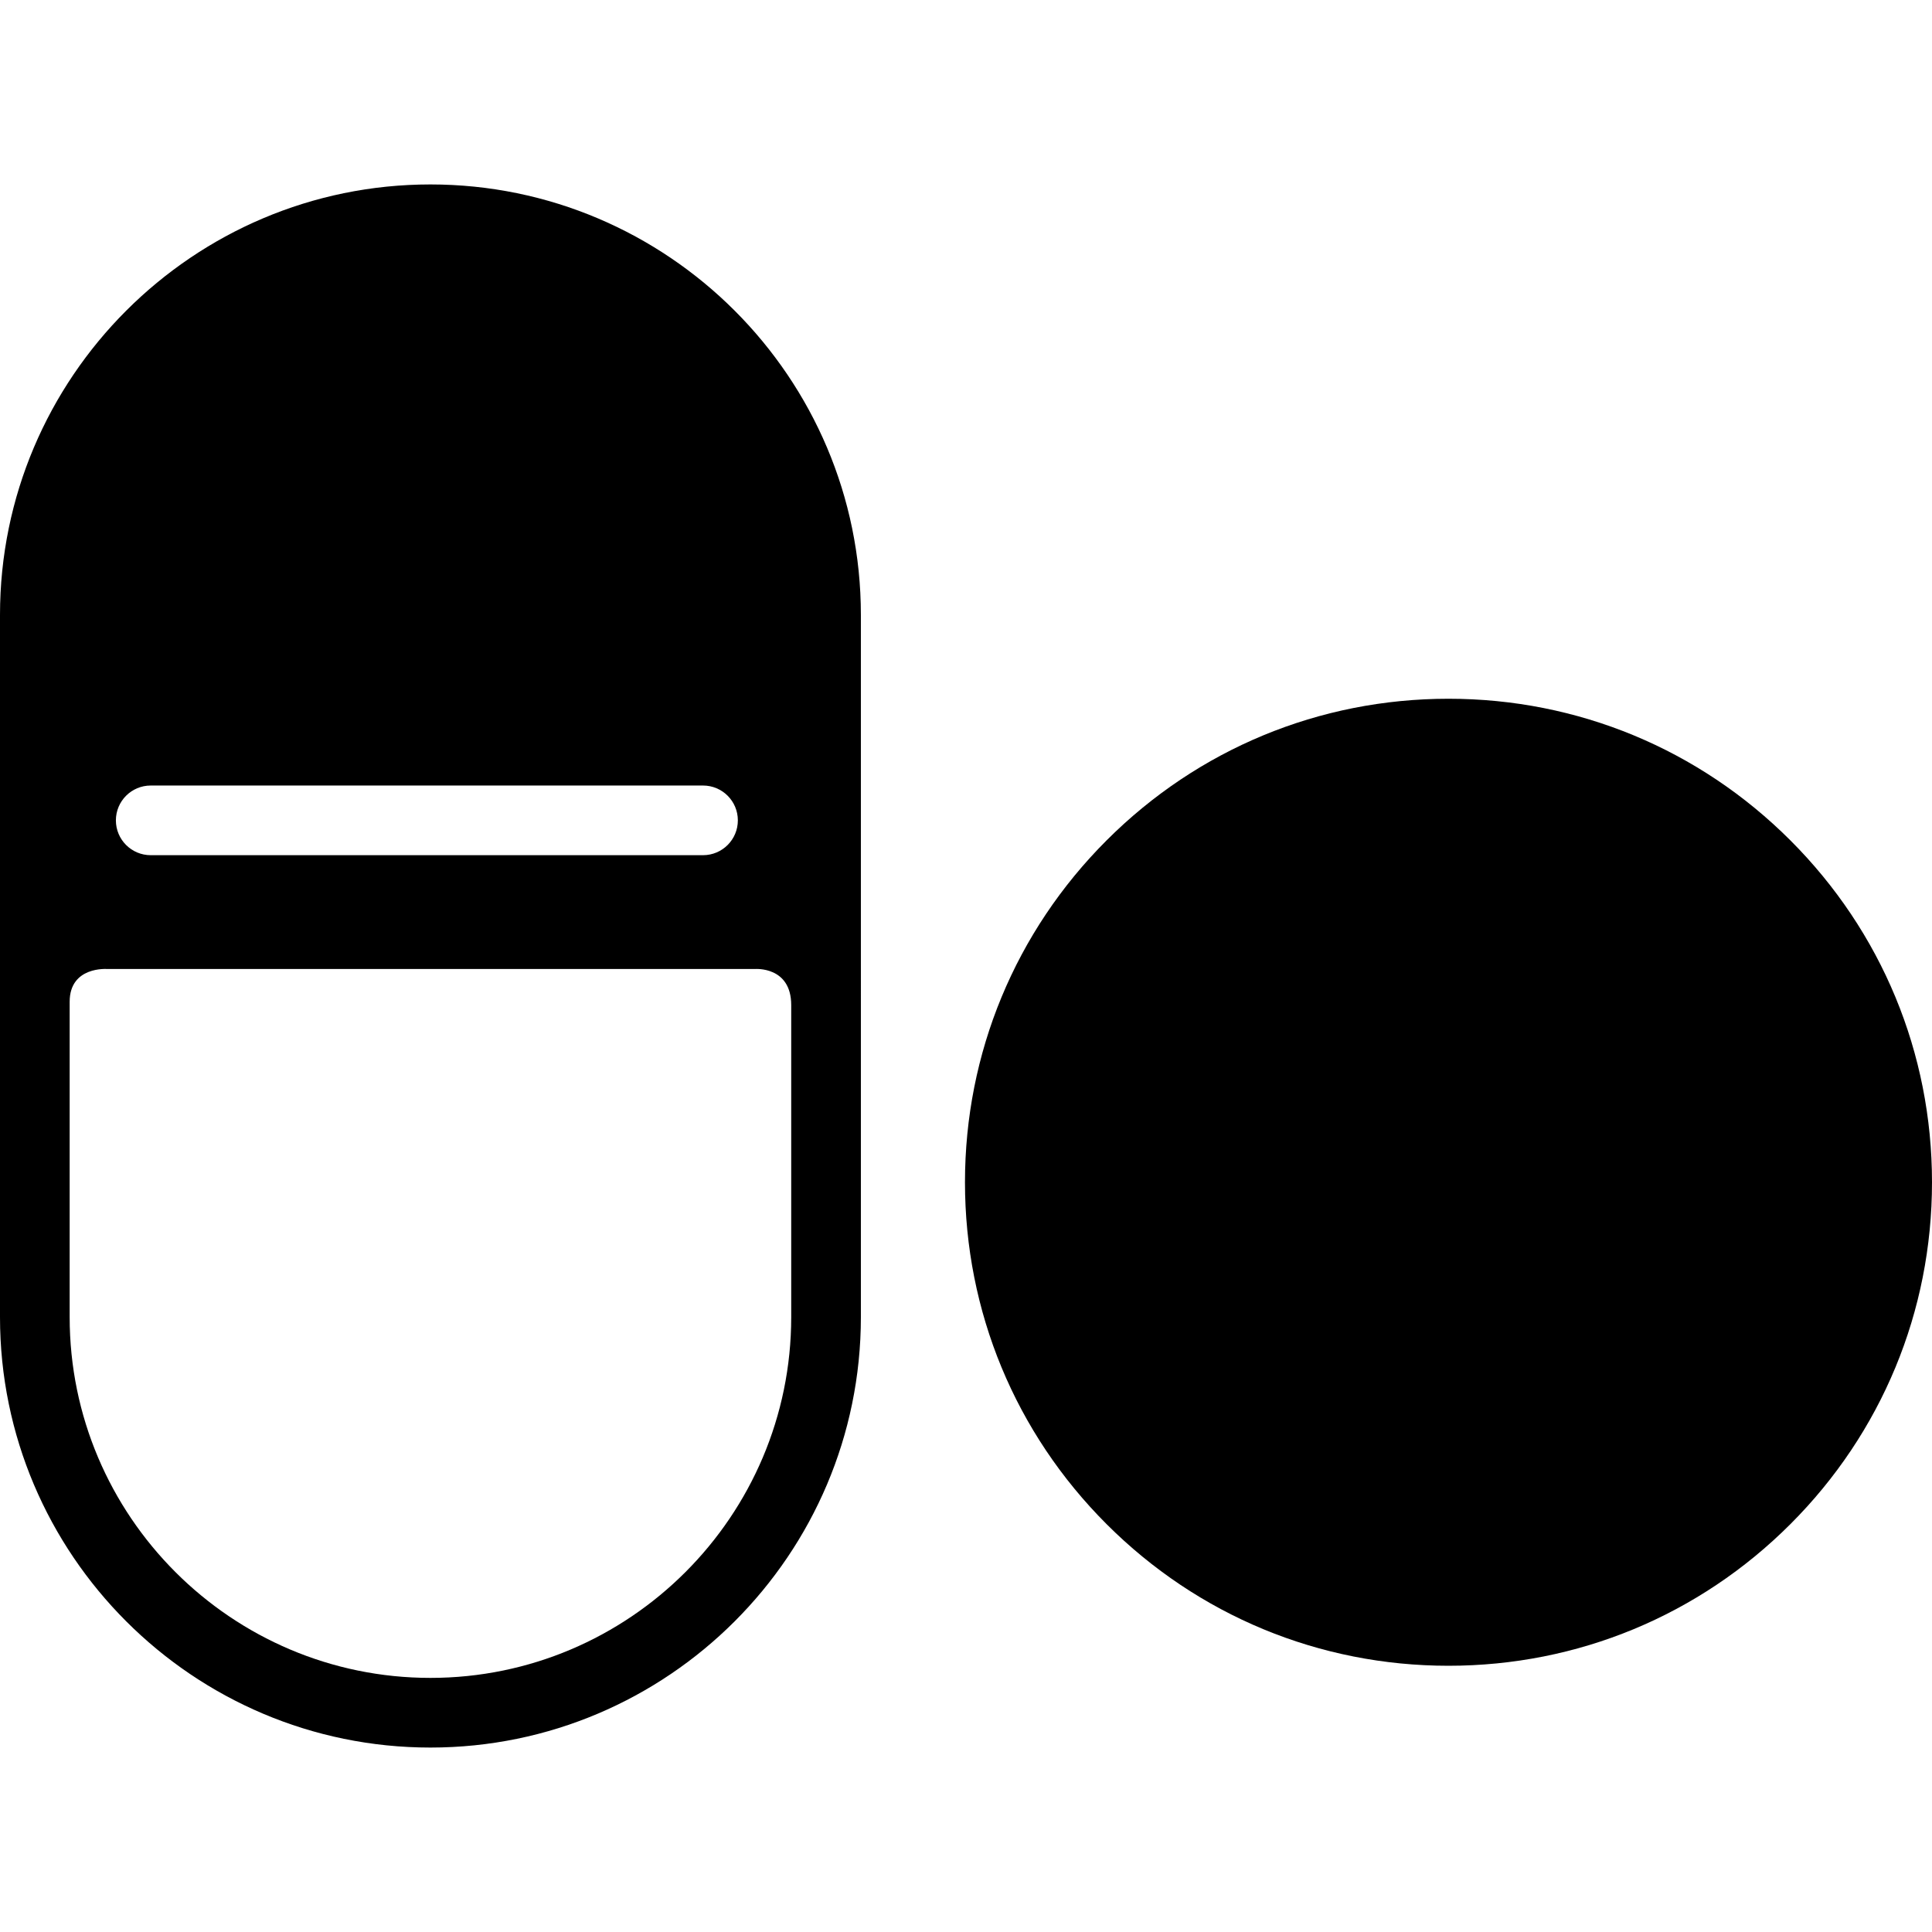 <?xml version="1.0" encoding="iso-8859-1"?>
<!-- Uploaded to: SVG Repo, www.svgrepo.com, Generator: SVG Repo Mixer Tools -->
<svg fill="#000000" height="800px" width="800px" version="1.1" id="Capa_1" xmlns="http://www.w3.org/2000/svg" xmlns:xlink="http://www.w3.org/1999/xlink" 
	 viewBox="0 0 388.268 388.268" xml:space="preserve">
<g>
	<g id="Layer_5_37_">
		<g>
			<path d="M359.807,168.885c-18.353-18.353-42.754-28.46-68.709-28.46s-50.356,10.107-68.709,28.46
				c-18.353,18.354-28.46,42.755-28.461,68.709c0,25.955,10.107,50.356,28.461,68.709c18.353,18.353,42.754,28.461,68.709,28.461
				s50.356-10.108,68.709-28.461c18.354-18.353,28.461-42.753,28.461-68.708C388.268,211.64,378.16,187.238,359.807,168.885z"/>
			<g>
				<path d="M249.822,285.985c-1.788,0-3.576-0.68-4.942-2.043c-2.738-2.729-2.744-7.162-0.015-9.899l82.552-82.782
					c2.729-2.736,7.161-2.745,9.899-0.013c2.738,2.729,2.744,7.162,0.015,9.899l-82.552,82.781
					C253.41,285.299,251.616,285.985,249.822,285.985z"/>
			</g>
			<path d="M86.504,37.067C38.806,37.067,0,75.872,0,123.57v141.128c0,47.699,38.806,86.503,86.504,86.503
				s86.504-38.805,86.504-86.503V123.57C173.008,75.872,134.202,37.067,86.504,37.067z M30.29,157.865h110.995c3.866,0,7,3.134,7,7
				s-3.134,7-7,7H30.29c-3.866,0-7-3.134-7-7C23.29,161,26.424,157.865,30.29,157.865z M159.008,264.698
				c0,39.979-32.525,72.503-72.504,72.503S14,304.677,14,264.698c0,0,0-47.533,0-63.377c0-7.187,7.553-6.582,7.553-6.582h130.168
				c0,0,7.287-0.605,7.287,7.248C159.008,217.666,159.008,264.698,159.008,264.698z"/>
		</g>
	</g>
</g>
</svg>